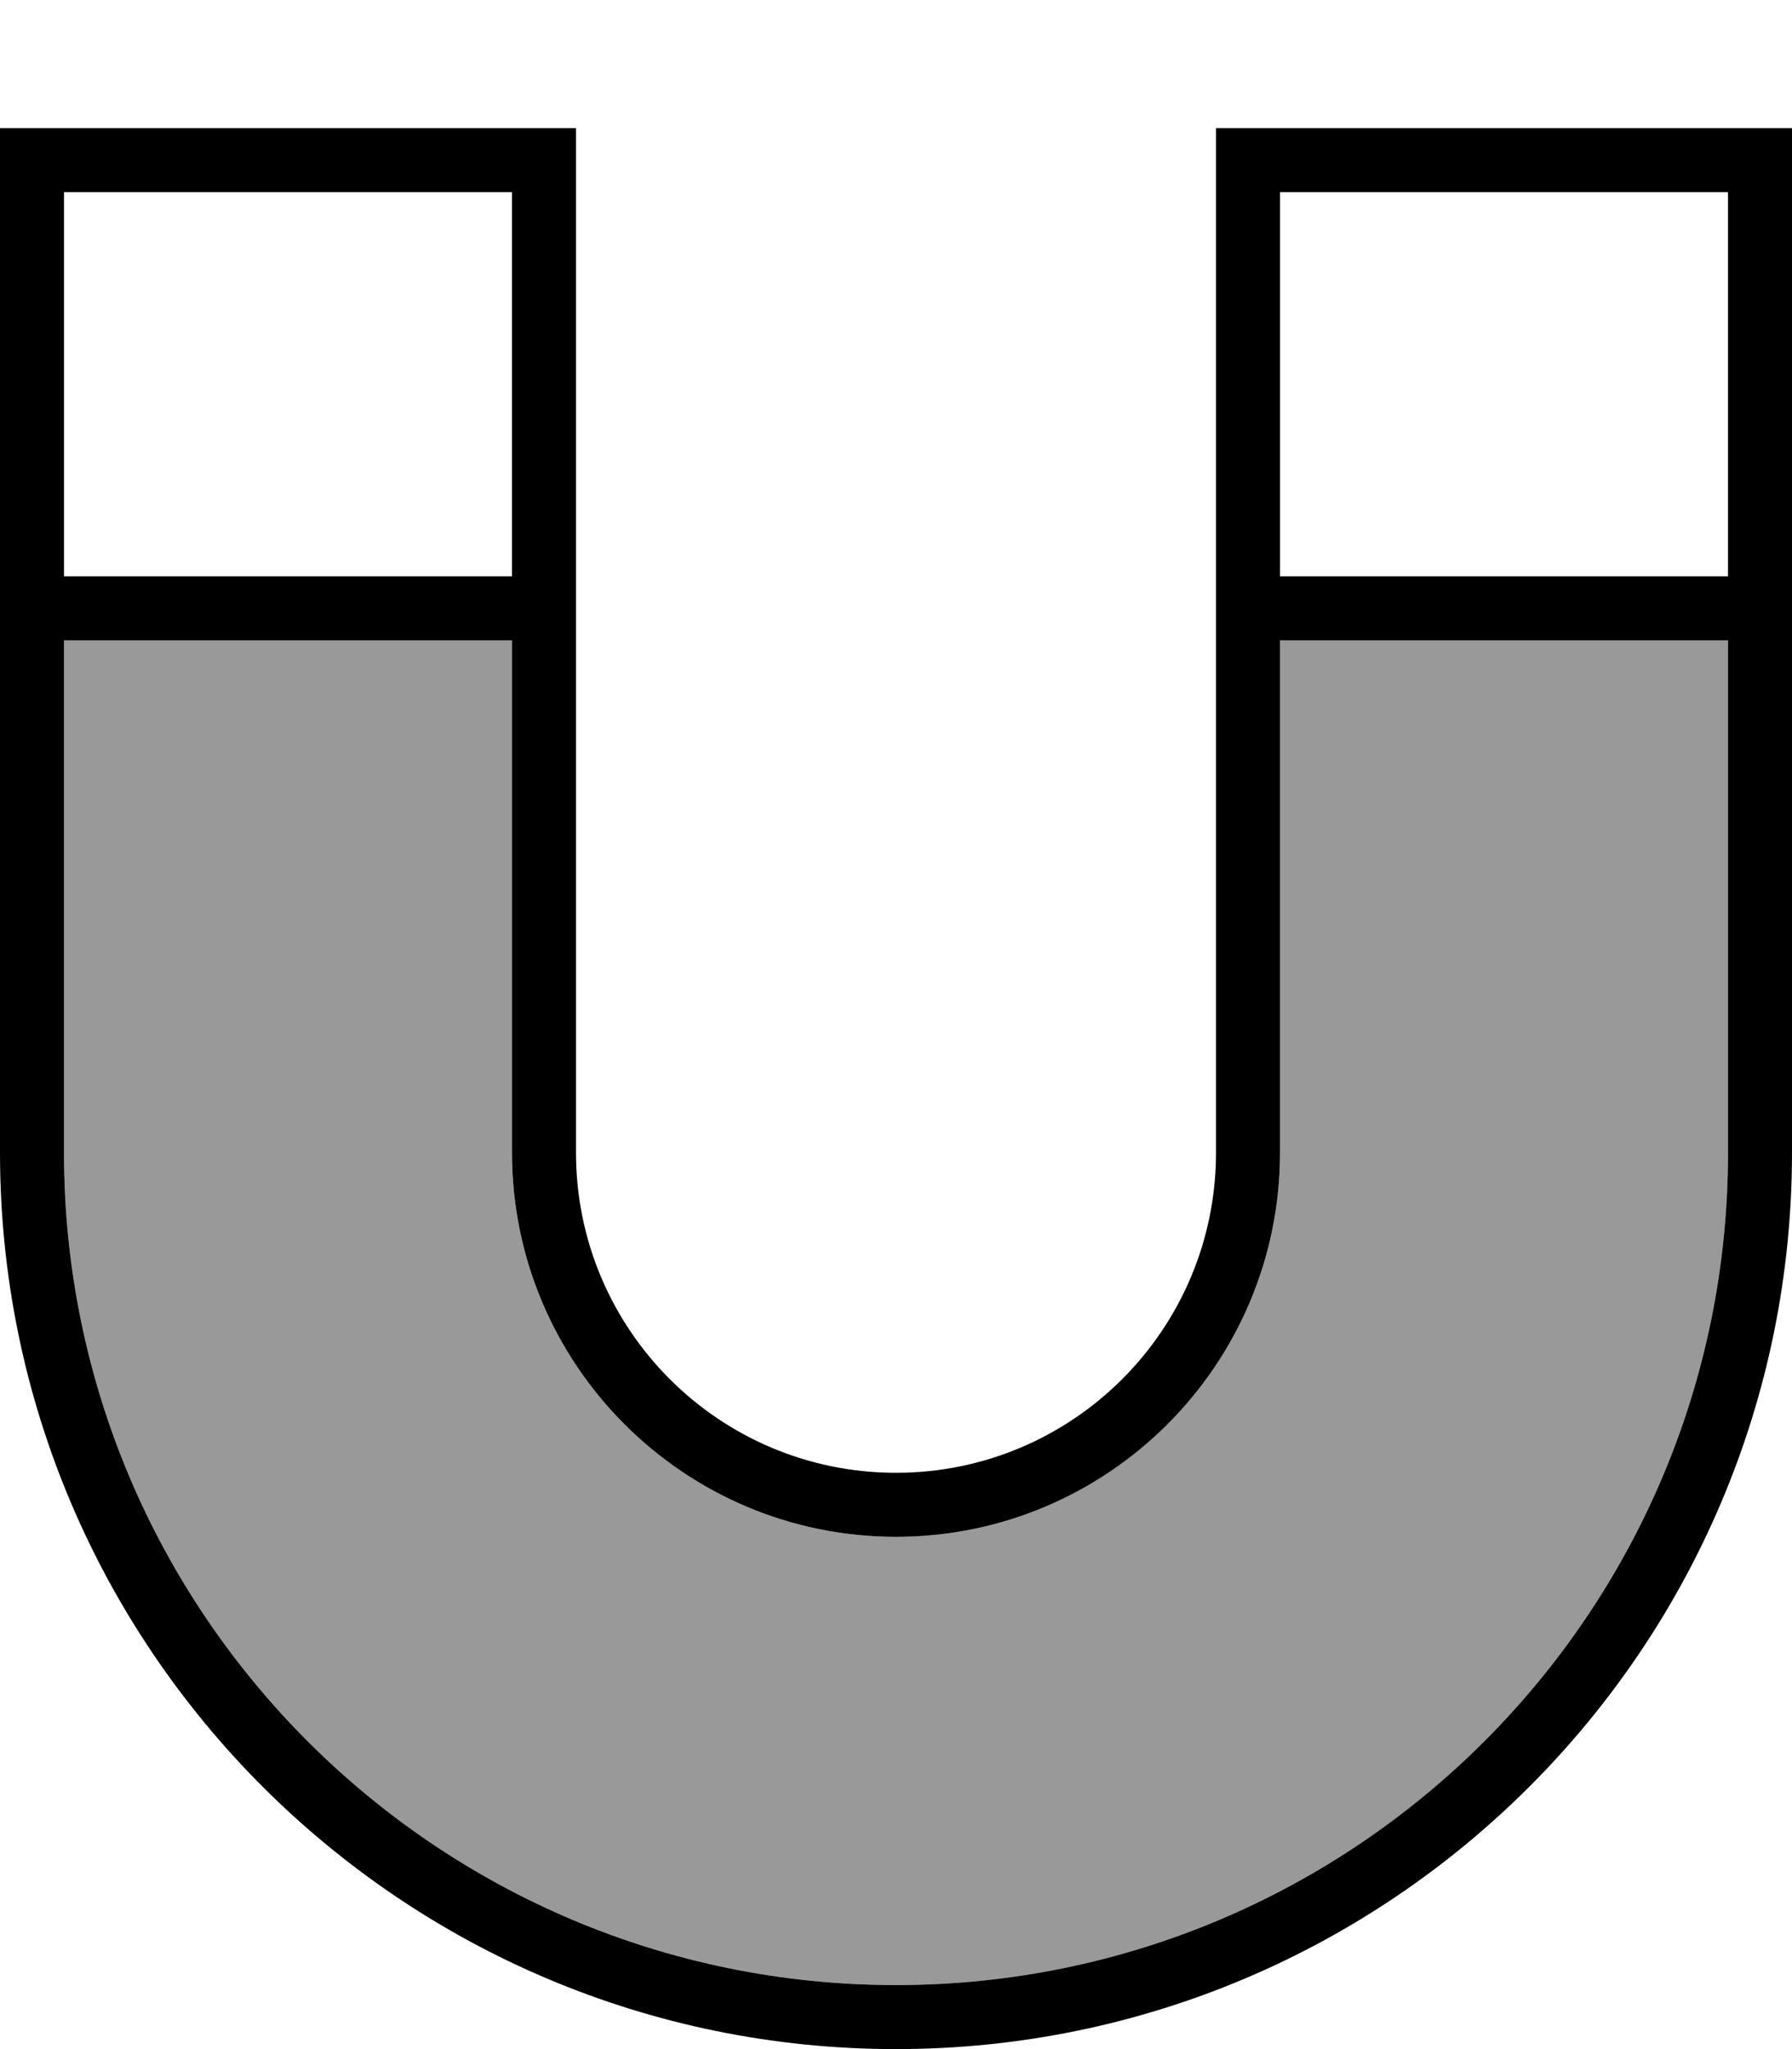 <svg xmlns="http://www.w3.org/2000/svg" viewBox="0 0 448 512"><!--! Font Awesome Pro 7.0.0 by @fontawesome - https://fontawesome.com License - https://fontawesome.com/license (Commercial License) Copyright 2025 Fonticons, Inc. --><path style="fill:currentColor;opacity:.4" d="M16 160l0 128c0 114.9 93.1 208 208 208s208-93.1 208-208l0-128-112 0 0 128c0 53-43 96-96 96s-96-43-96-96l0-128-112 0z"/><path style="fill:currentColor;opacity:1" d="M0 32l144 0 0 256c0 44.2 35.8 80 80 80s80-35.8 80-80l0-256 144 0 0 256c0 123.7-100.3 224-224 224S0 411.7 0 288L0 32zM16 48l0 96 112 0 0-96-112 0zm0 240c0 114.9 93.1 208 208 208s208-93.1 208-208l0-128-112 0 0 128c0 53-43 96-96 96s-96-43-96-96l0-128-112 0 0 128zM432 144l0-96-112 0 0 96 112 0z"/></svg>